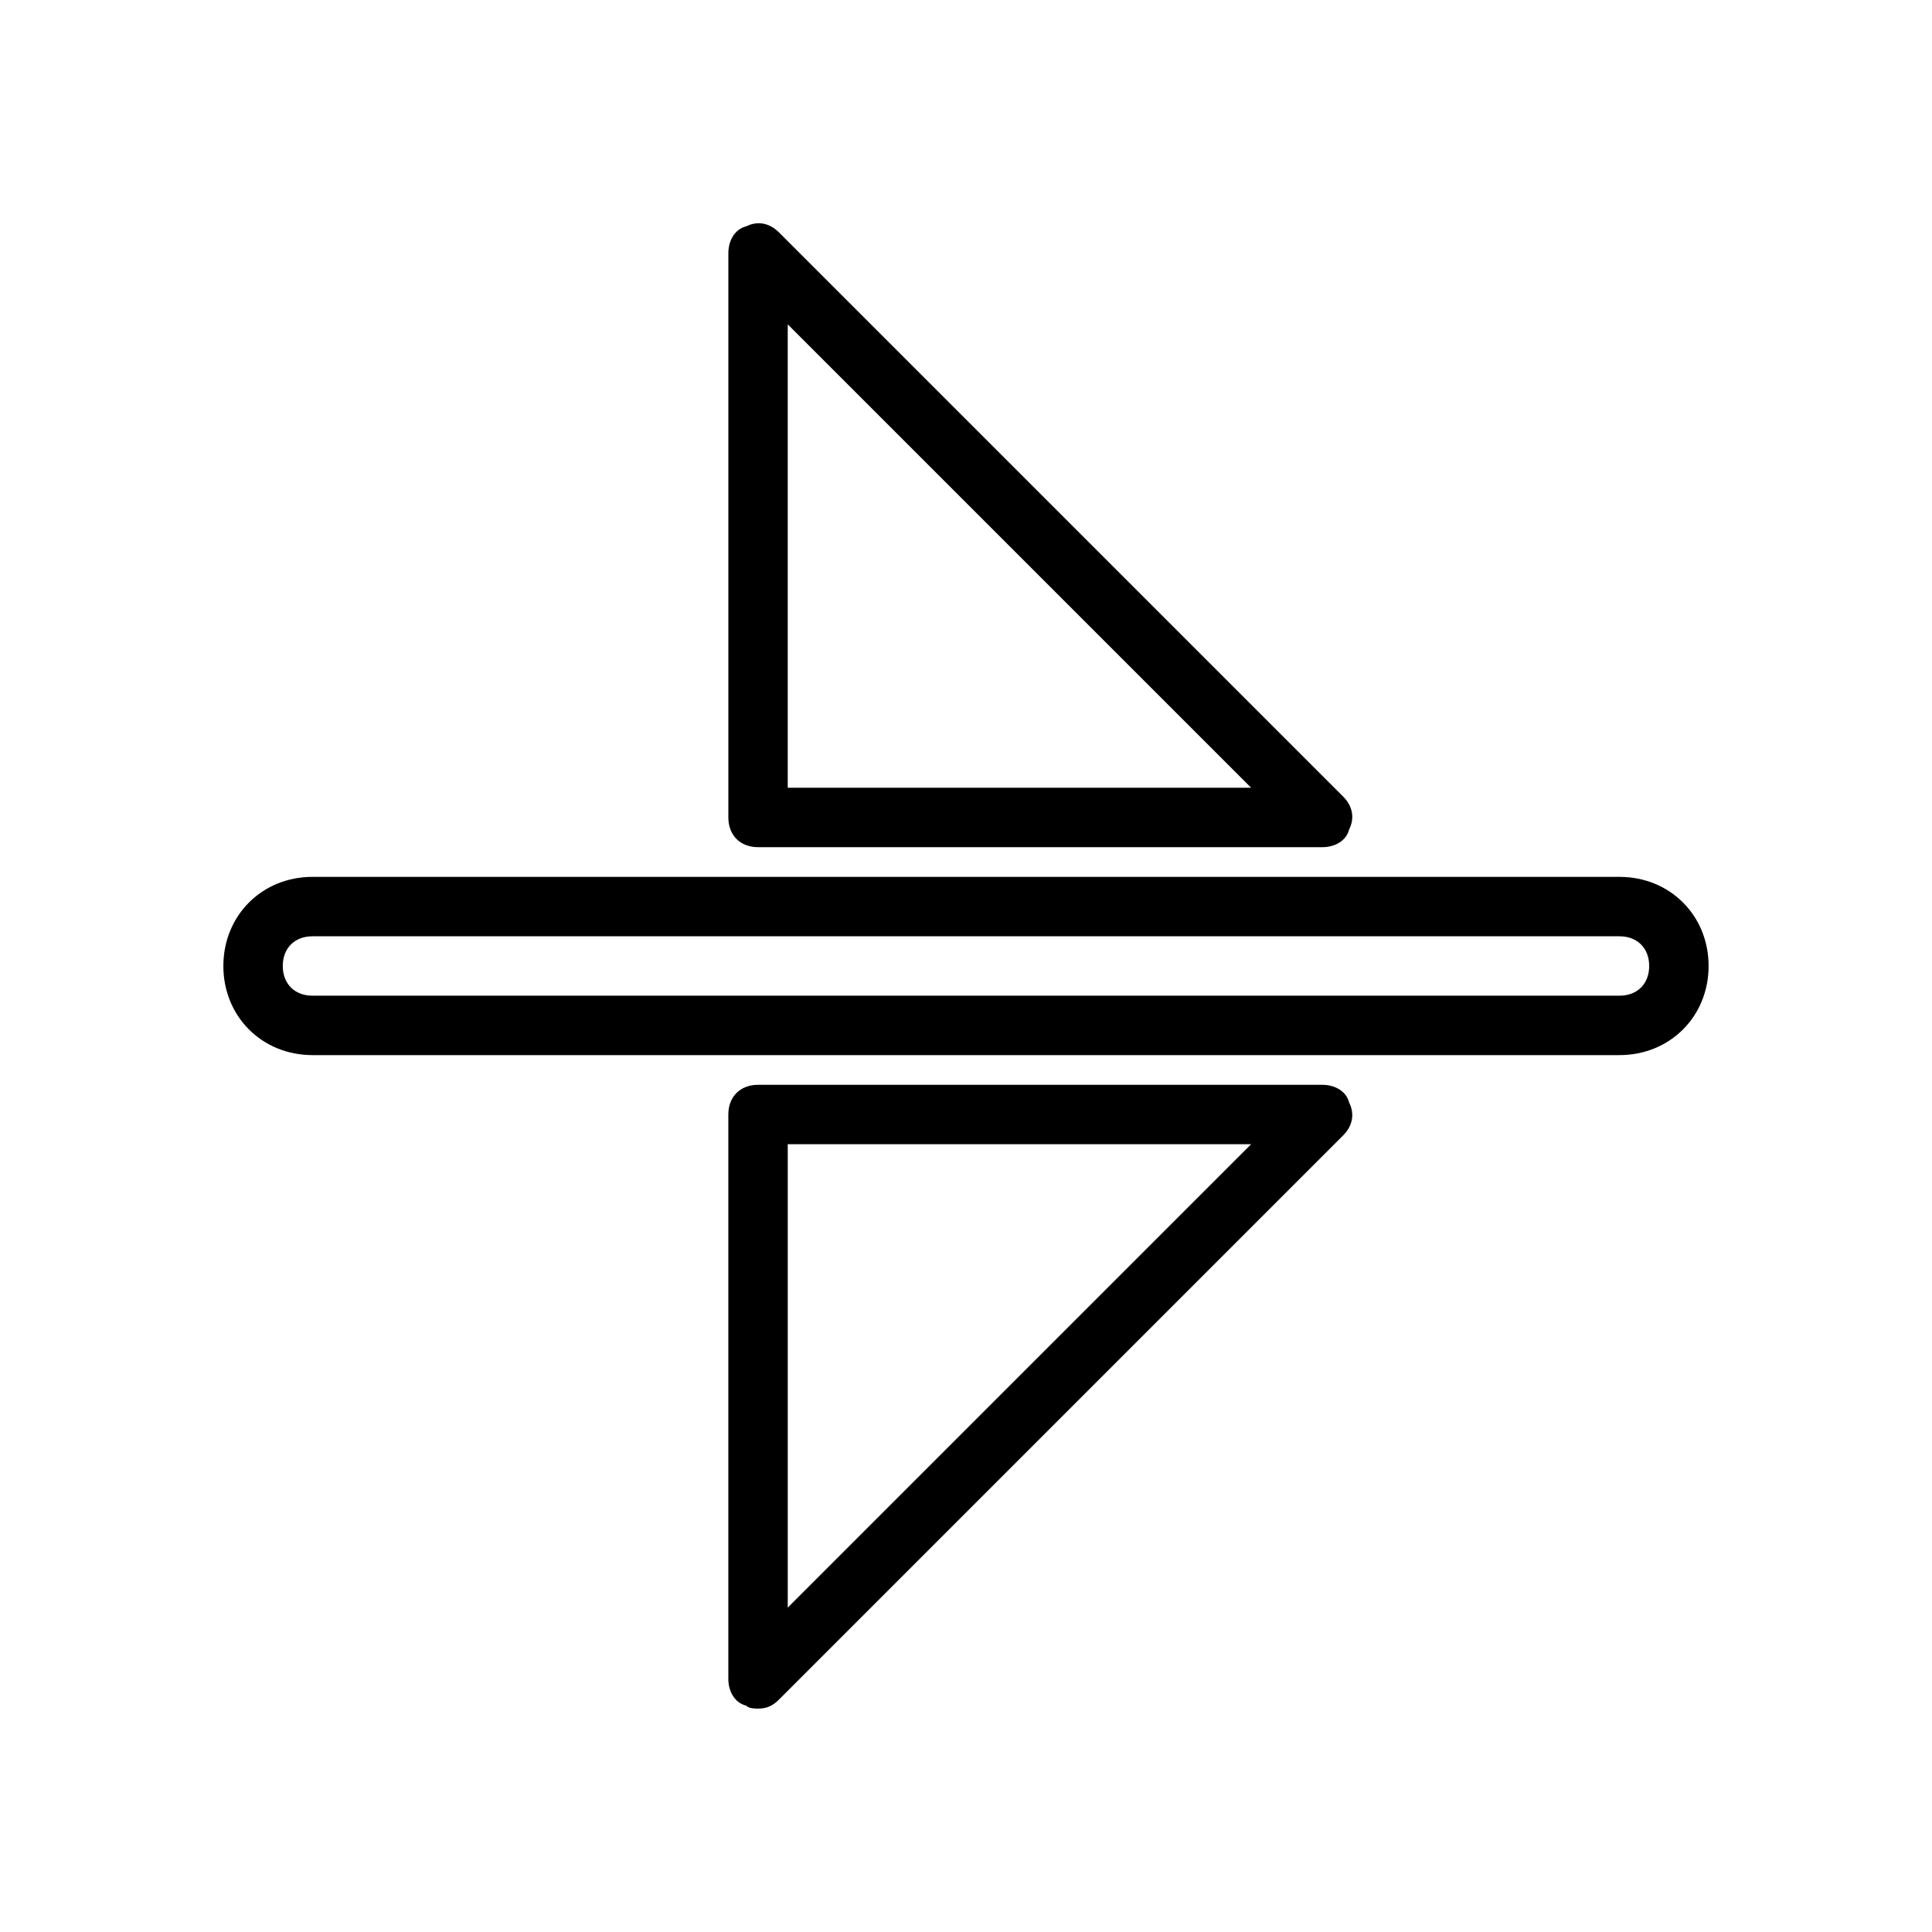<?xml version="1.0" encoding="UTF-8"?>
<!-- Uploaded to: SVG Repo, www.svgrepo.com, Generator: SVG Repo Mixer Tools -->
<svg fill="#000000" width="800px" height="800px" version="1.1" viewBox="144 144 512 512" xmlns="http://www.w3.org/2000/svg">
 <g>
  <path d="m573.18 376.38h-346.37c-13.383 0-23.617 10.234-23.617 23.617s10.234 23.617 23.617 23.617h346.37c13.383 0 23.617-10.234 23.617-23.617 0.004-13.383-10.23-23.617-23.613-23.617zm0 31.488h-346.37c-4.723 0-7.871-3.148-7.871-7.871s3.148-7.871 7.871-7.871h346.37c4.723 0 7.871 3.148 7.871 7.871 0.004 4.723-3.144 7.871-7.867 7.871z"/>
  <path d="m494.46 368.51c3.148 0 6.297-1.574 7.086-4.723 1.574-3.148 0.789-6.297-1.574-8.66l-149.57-149.57c-2.359-2.359-5.508-3.148-8.656-1.574-3.148 0.789-4.723 3.938-4.723 7.086v149.57c0 4.723 3.148 7.871 7.871 7.871zm-141.7-138.55 122.8 122.8h-122.8z"/>
  <path d="m344.89 596.8c2.363 0 3.938-0.789 5.512-2.363l149.57-149.57c2.363-2.363 3.148-5.512 1.574-8.66-0.789-3.144-3.938-4.719-7.09-4.719h-149.57c-4.723 0-7.871 3.148-7.871 7.871v149.57c0 3.148 1.574 6.297 4.723 7.086 0.785 0.785 2.359 0.785 3.148 0.785zm7.871-149.57h122.8l-122.8 122.8z"/>
 </g>
</svg>